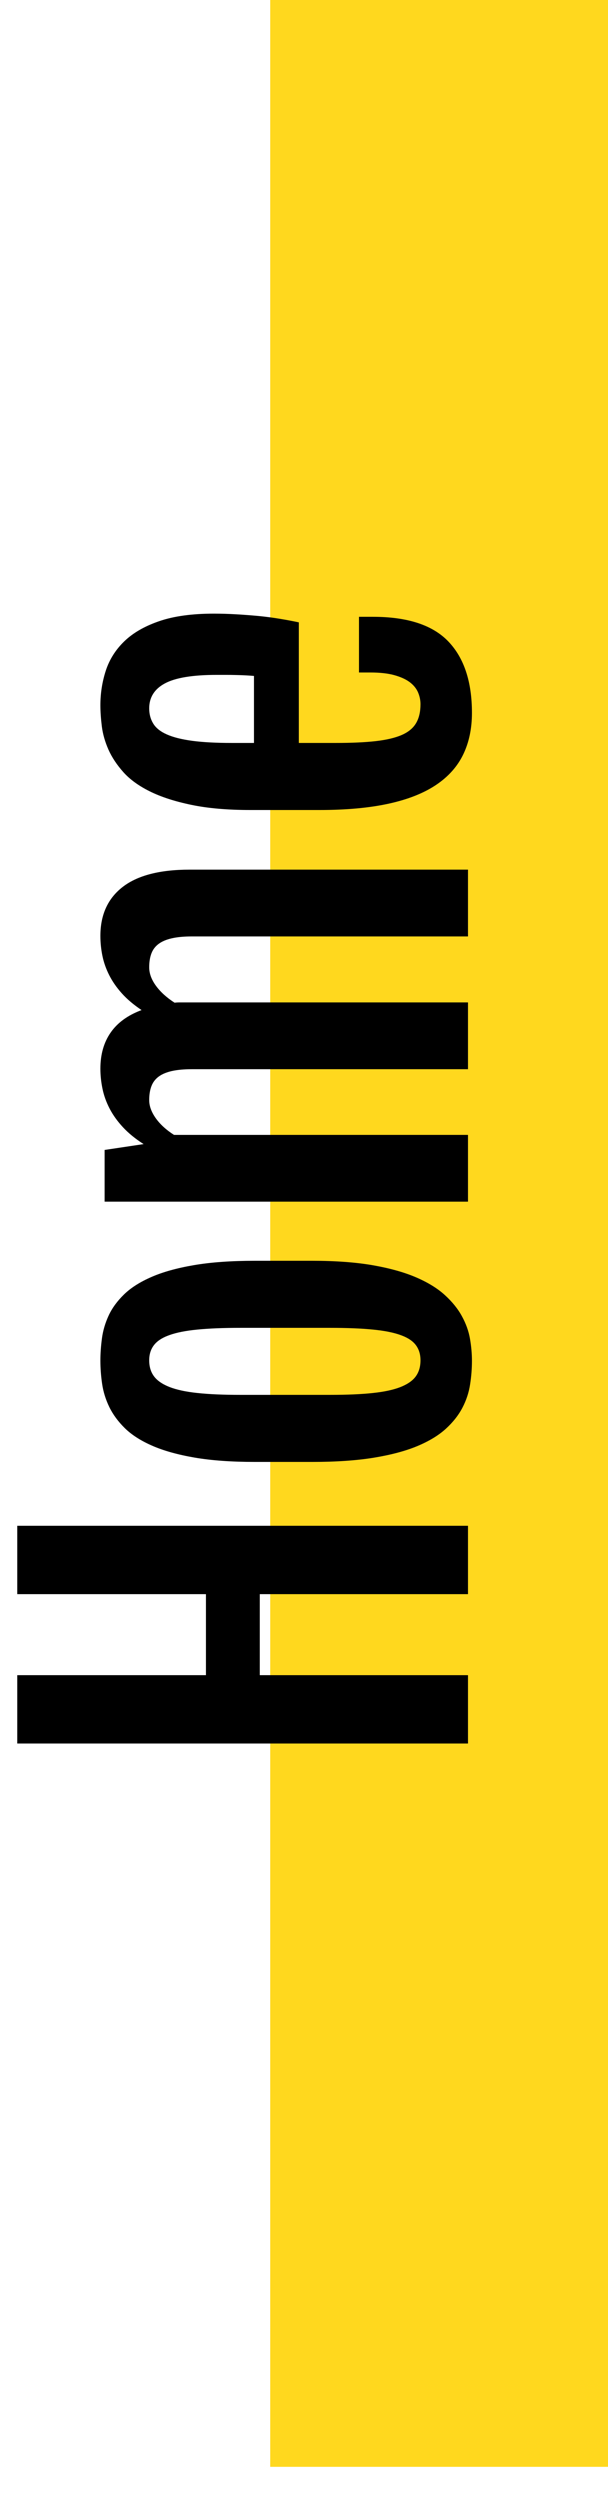 <?xml version="1.0" encoding="UTF-8" standalone="no"?>
<svg width="18px" height="74px" viewBox="0 0 18 74" version="1.1" xmlns="http://www.w3.org/2000/svg" xmlns:xlink="http://www.w3.org/1999/xlink">
    <!-- Generator: Sketch 46.2 (44496) - http://www.bohemiancoding.com/sketch -->
    <title>Home_BTN</title>
    <desc>Created with Sketch.</desc>
    <defs></defs>
    <g id="Page-1" stroke="none" stroke-width="1" fill="none" fill-rule="evenodd">
        <g id="About_Me-v2_Aprovado" transform="translate(-39, -47)">
            <g id="Home_BTN" transform="translate(16, 52)">
                <path d="M36,0 L36,63.02" id="Line-Copy-24" stroke="#FFD81E" stroke-width="10" stroke-linecap="square"></path>
                <path d="M13.52,23.156 L15.543,23.156 L15.543,28.742 L17.941,28.742 L17.941,23.156 L19.965,23.156 L19.965,36.5 L17.941,36.5 L17.941,30.336 L15.543,30.336 L15.543,36.5 L13.52,36.5 L13.52,23.156 Z M24.848,36.617 C24.618,36.617 24.385,36.599 24.148,36.562 C23.911,36.526 23.682,36.451 23.461,36.336 C23.24,36.221 23.031,36.057 22.836,35.844 C22.641,35.63 22.47,35.349 22.324,35 C22.178,34.651 22.064,34.221 21.98,33.711 C21.897,33.201 21.855,32.591 21.855,31.883 L21.855,30.195 C21.855,29.497 21.898,28.9 21.984,28.402 C22.07,27.905 22.187,27.487 22.336,27.148 C22.484,26.81 22.658,26.54 22.855,26.34 C23.053,26.139 23.263,25.986 23.484,25.879 C23.706,25.772 23.934,25.702 24.168,25.668 C24.402,25.634 24.632,25.617 24.855,25.617 C25.069,25.617 25.29,25.633 25.52,25.664 C25.749,25.695 25.973,25.762 26.191,25.863 C26.41,25.965 26.617,26.116 26.812,26.316 C27.008,26.517 27.18,26.786 27.328,27.125 C27.477,27.464 27.594,27.884 27.68,28.387 C27.766,28.889 27.809,29.492 27.809,30.195 L27.809,31.883 C27.809,32.581 27.764,33.182 27.676,33.688 C27.587,34.193 27.467,34.62 27.316,34.969 C27.165,35.318 26.991,35.6 26.793,35.816 C26.595,36.033 26.387,36.201 26.168,36.32 C25.949,36.44 25.727,36.52 25.5,36.559 C25.273,36.598 25.056,36.617 24.848,36.617 Z M24.863,35.094 C25.04,35.094 25.19,35.048 25.312,34.957 C25.435,34.866 25.534,34.716 25.609,34.508 C25.685,34.299 25.74,34.025 25.773,33.684 C25.807,33.342 25.824,32.919 25.824,32.414 L25.824,29.766 C25.824,29.26 25.807,28.836 25.773,28.492 C25.74,28.148 25.685,27.871 25.609,27.66 C25.534,27.449 25.435,27.297 25.312,27.203 C25.19,27.109 25.04,27.062 24.863,27.062 C24.676,27.062 24.518,27.109 24.391,27.203 C24.263,27.297 24.158,27.449 24.074,27.66 C23.991,27.871 23.931,28.148 23.895,28.492 C23.858,28.836 23.84,29.26 23.84,29.766 L23.84,32.414 C23.84,32.919 23.858,33.342 23.895,33.684 C23.931,34.025 23.991,34.299 24.074,34.508 C24.158,34.716 24.263,34.866 24.391,34.957 C24.518,35.048 24.676,35.094 24.863,35.094 Z M29.559,25.742 L31.09,25.742 L31.262,26.891 L31.262,26.898 C31.418,26.654 31.585,26.449 31.762,26.285 C31.939,26.121 32.122,25.99 32.312,25.891 C32.503,25.792 32.698,25.721 32.898,25.68 C33.099,25.638 33.298,25.617 33.496,25.617 C33.918,25.617 34.275,25.719 34.566,25.922 C34.858,26.125 35.079,26.43 35.23,26.836 C35.387,26.602 35.552,26.406 35.727,26.25 C35.901,26.094 36.082,25.969 36.27,25.875 C36.457,25.781 36.647,25.715 36.84,25.676 C37.033,25.637 37.228,25.617 37.426,25.617 C38.051,25.617 38.534,25.837 38.875,26.277 C39.216,26.717 39.387,27.378 39.387,28.258 L39.387,36.5 L37.41,36.5 L37.41,28.328 C37.41,28.094 37.392,27.896 37.355,27.734 C37.319,27.573 37.264,27.443 37.191,27.344 C37.118,27.245 37.025,27.173 36.91,27.129 C36.796,27.085 36.658,27.062 36.496,27.062 C36.314,27.062 36.132,27.129 35.949,27.262 C35.767,27.395 35.6,27.578 35.449,27.812 C35.454,27.859 35.457,27.906 35.457,27.953 L35.457,36.5 L33.48,36.5 L33.48,28.328 C33.48,28.094 33.462,27.896 33.426,27.734 C33.389,27.573 33.335,27.443 33.262,27.344 C33.189,27.245 33.095,27.173 32.98,27.129 C32.866,27.085 32.728,27.062 32.566,27.062 C32.389,27.062 32.21,27.128 32.027,27.258 C31.845,27.388 31.681,27.568 31.535,27.797 L31.535,36.5 L29.559,36.5 L29.559,25.742 Z M44.027,36.617 C43.564,36.617 43.154,36.531 42.797,36.359 C42.44,36.187 42.139,35.919 41.895,35.555 C41.65,35.19 41.465,34.723 41.34,34.152 C41.215,33.582 41.152,32.896 41.152,32.094 L41.152,30.062 C41.152,29.38 41.203,28.796 41.305,28.309 C41.406,27.822 41.539,27.413 41.703,27.082 C41.867,26.751 42.057,26.49 42.273,26.297 C42.49,26.104 42.712,25.957 42.941,25.855 C43.171,25.754 43.398,25.689 43.625,25.66 C43.852,25.632 44.061,25.617 44.254,25.617 C44.608,25.617 44.949,25.671 45.277,25.777 C45.605,25.884 45.895,26.066 46.145,26.324 C46.395,26.582 46.594,26.927 46.742,27.359 C46.891,27.792 46.965,28.331 46.965,28.977 C46.965,29.195 46.958,29.417 46.945,29.641 C46.932,29.865 46.915,30.085 46.895,30.301 C46.874,30.517 46.846,30.727 46.812,30.93 C46.779,31.133 46.743,31.32 46.707,31.492 L43.137,31.492 L43.137,32.586 C43.137,33.055 43.155,33.449 43.191,33.77 C43.228,34.09 43.289,34.348 43.375,34.543 C43.461,34.738 43.578,34.879 43.727,34.965 C43.875,35.051 44.061,35.094 44.285,35.094 C44.405,35.094 44.522,35.069 44.637,35.02 C44.751,34.97 44.852,34.888 44.938,34.773 C45.023,34.659 45.092,34.507 45.145,34.316 C45.197,34.126 45.223,33.891 45.223,33.609 L45.223,33.273 L46.871,33.273 L46.871,33.688 C46.871,34.708 46.628,35.452 46.141,35.918 C45.654,36.384 44.949,36.617 44.027,36.617 Z M45.121,30.164 C45.126,30.107 45.132,30.03 45.137,29.934 C45.142,29.837 45.146,29.737 45.148,29.633 C45.151,29.529 45.152,29.426 45.152,29.324 L45.152,29.062 C45.152,28.354 45.069,27.844 44.902,27.531 C44.736,27.219 44.488,27.062 44.16,27.062 C43.988,27.062 43.837,27.103 43.707,27.184 C43.577,27.264 43.47,27.4 43.387,27.59 C43.303,27.78 43.241,28.031 43.199,28.344 C43.158,28.656 43.137,29.044 43.137,29.508 L43.137,30.164 L45.121,30.164 Z" id="Home-Copy" fill="#000000" transform="translate(30.242, 29.887) rotate(270) translate(-30.242, -29.887) "></path>
            </g>
        </g>
    </g>
</svg>